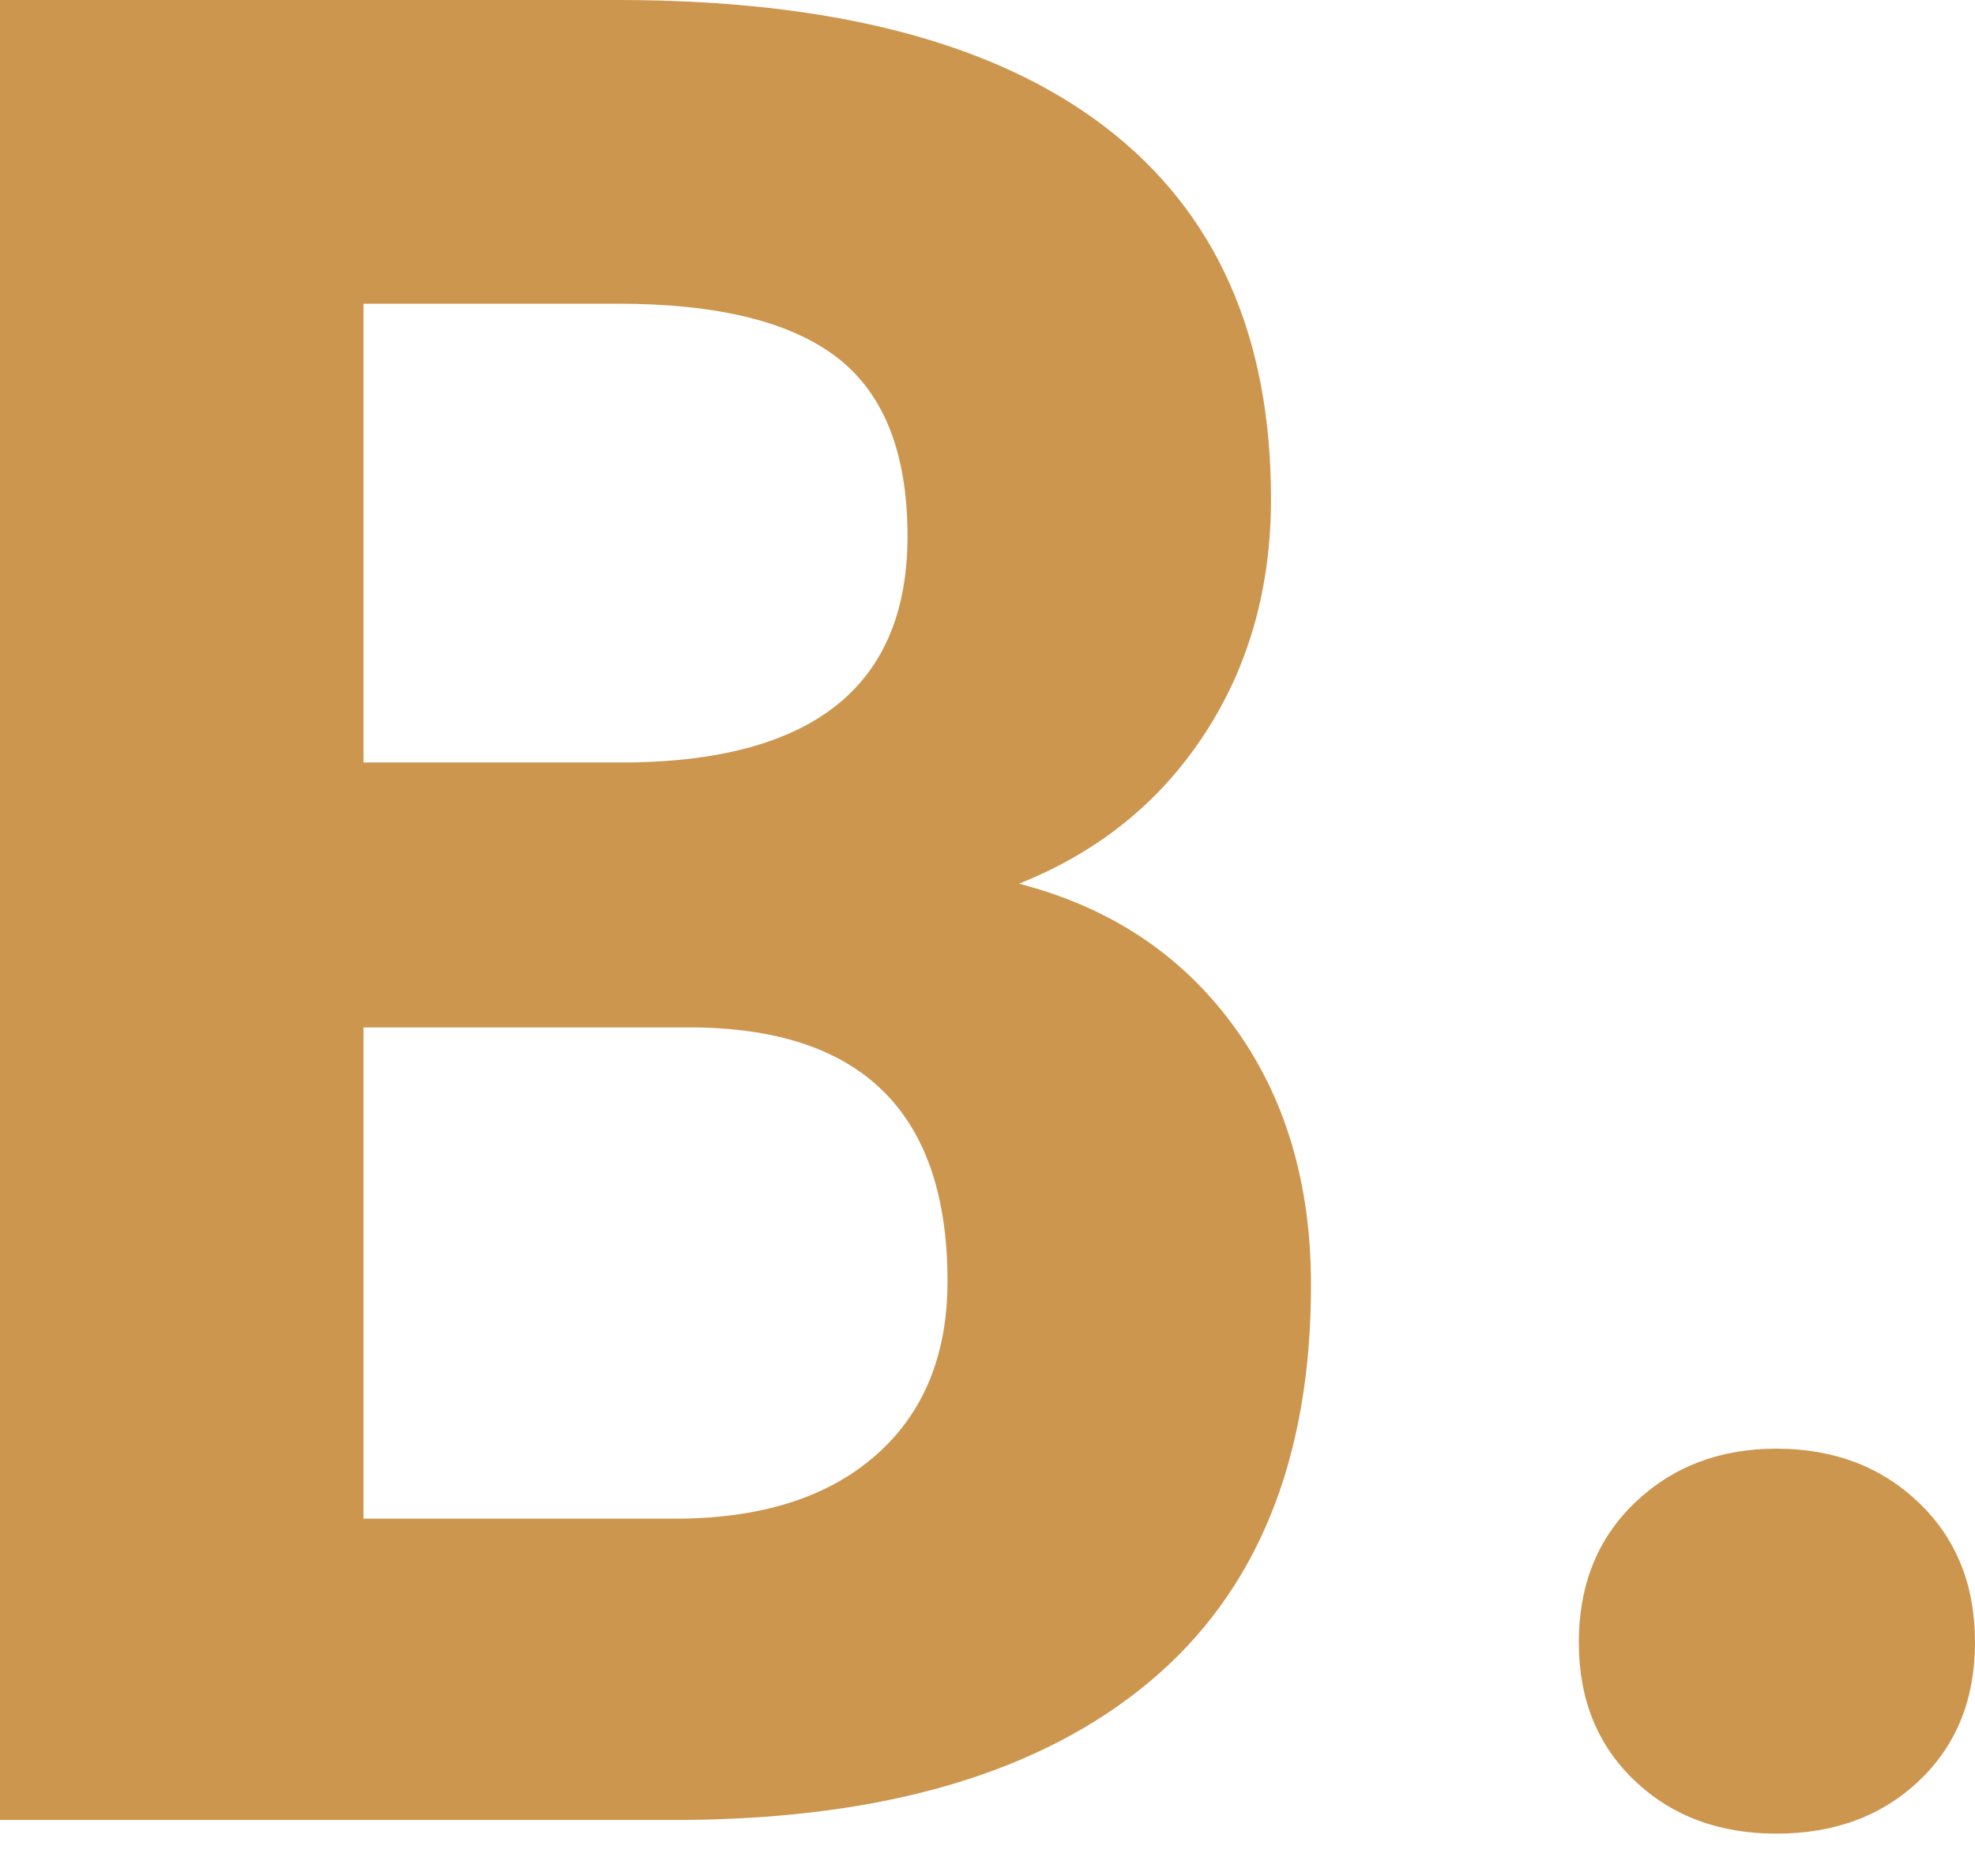 <?xml version="1.0" encoding="UTF-8"?>
<svg width="20px" height="19px" viewBox="0 0 20 19" version="1.1" xmlns="http://www.w3.org/2000/svg" xmlns:xlink="http://www.w3.org/1999/xlink">
    <!-- Generator: Sketch 51.1 (57501) - http://www.bohemiancoding.com/sketch -->
    <title>a</title>
    <desc>Created with Sketch.</desc>
    <defs></defs>
    <g id="web-3" stroke="none" stroke-width="1" fill="none" fill-rule="evenodd">
        <g id="smecereskrogs-front" transform="translate(-1188, -4711)" fill="#CD964F">
            <g id="copyright" transform="translate(539, 4705)">
                <path d="M649,24.432 L649,6 L655.258,6 C657.425,6 659.07,6.428 660.19,7.285 C661.311,8.142 661.871,9.397 661.871,11.051 C661.871,11.954 661.646,12.75 661.196,13.437 C660.746,14.125 660.121,14.63 659.319,14.95 C660.235,15.187 660.957,15.663 661.485,16.381 C662.012,17.098 662.276,17.976 662.276,19.014 C662.276,20.786 661.728,22.128 660.632,23.04 C659.536,23.951 657.973,24.415 655.945,24.432 L649,24.432 Z M652.681,16.406 L652.681,21.381 L655.834,21.381 C656.701,21.381 657.378,21.168 657.865,20.742 C658.352,20.316 658.595,19.727 658.595,18.976 C658.595,17.288 657.748,16.431 656.055,16.406 L652.681,16.406 Z M652.681,13.722 L655.405,13.722 C657.262,13.689 658.19,12.925 658.19,11.431 C658.19,10.595 657.955,9.994 657.485,9.627 C657.014,9.26 656.272,9.076 655.258,9.076 L652.681,9.076 L652.681,13.722 Z M664.988,22.635 C664.988,22.052 665.178,21.58 665.558,21.217 C665.939,20.854 666.415,20.672 666.988,20.672 C667.569,20.672 668.049,20.854 668.429,21.217 C668.81,21.58 669,22.052 669,22.635 C669,23.208 668.812,23.675 668.436,24.033 C668.059,24.392 667.577,24.571 666.988,24.571 C666.407,24.571 665.928,24.392 665.552,24.033 C665.176,23.675 664.988,23.208 664.988,22.635 Z" id="a"></path>
            </g>
        </g>
    </g>
</svg>